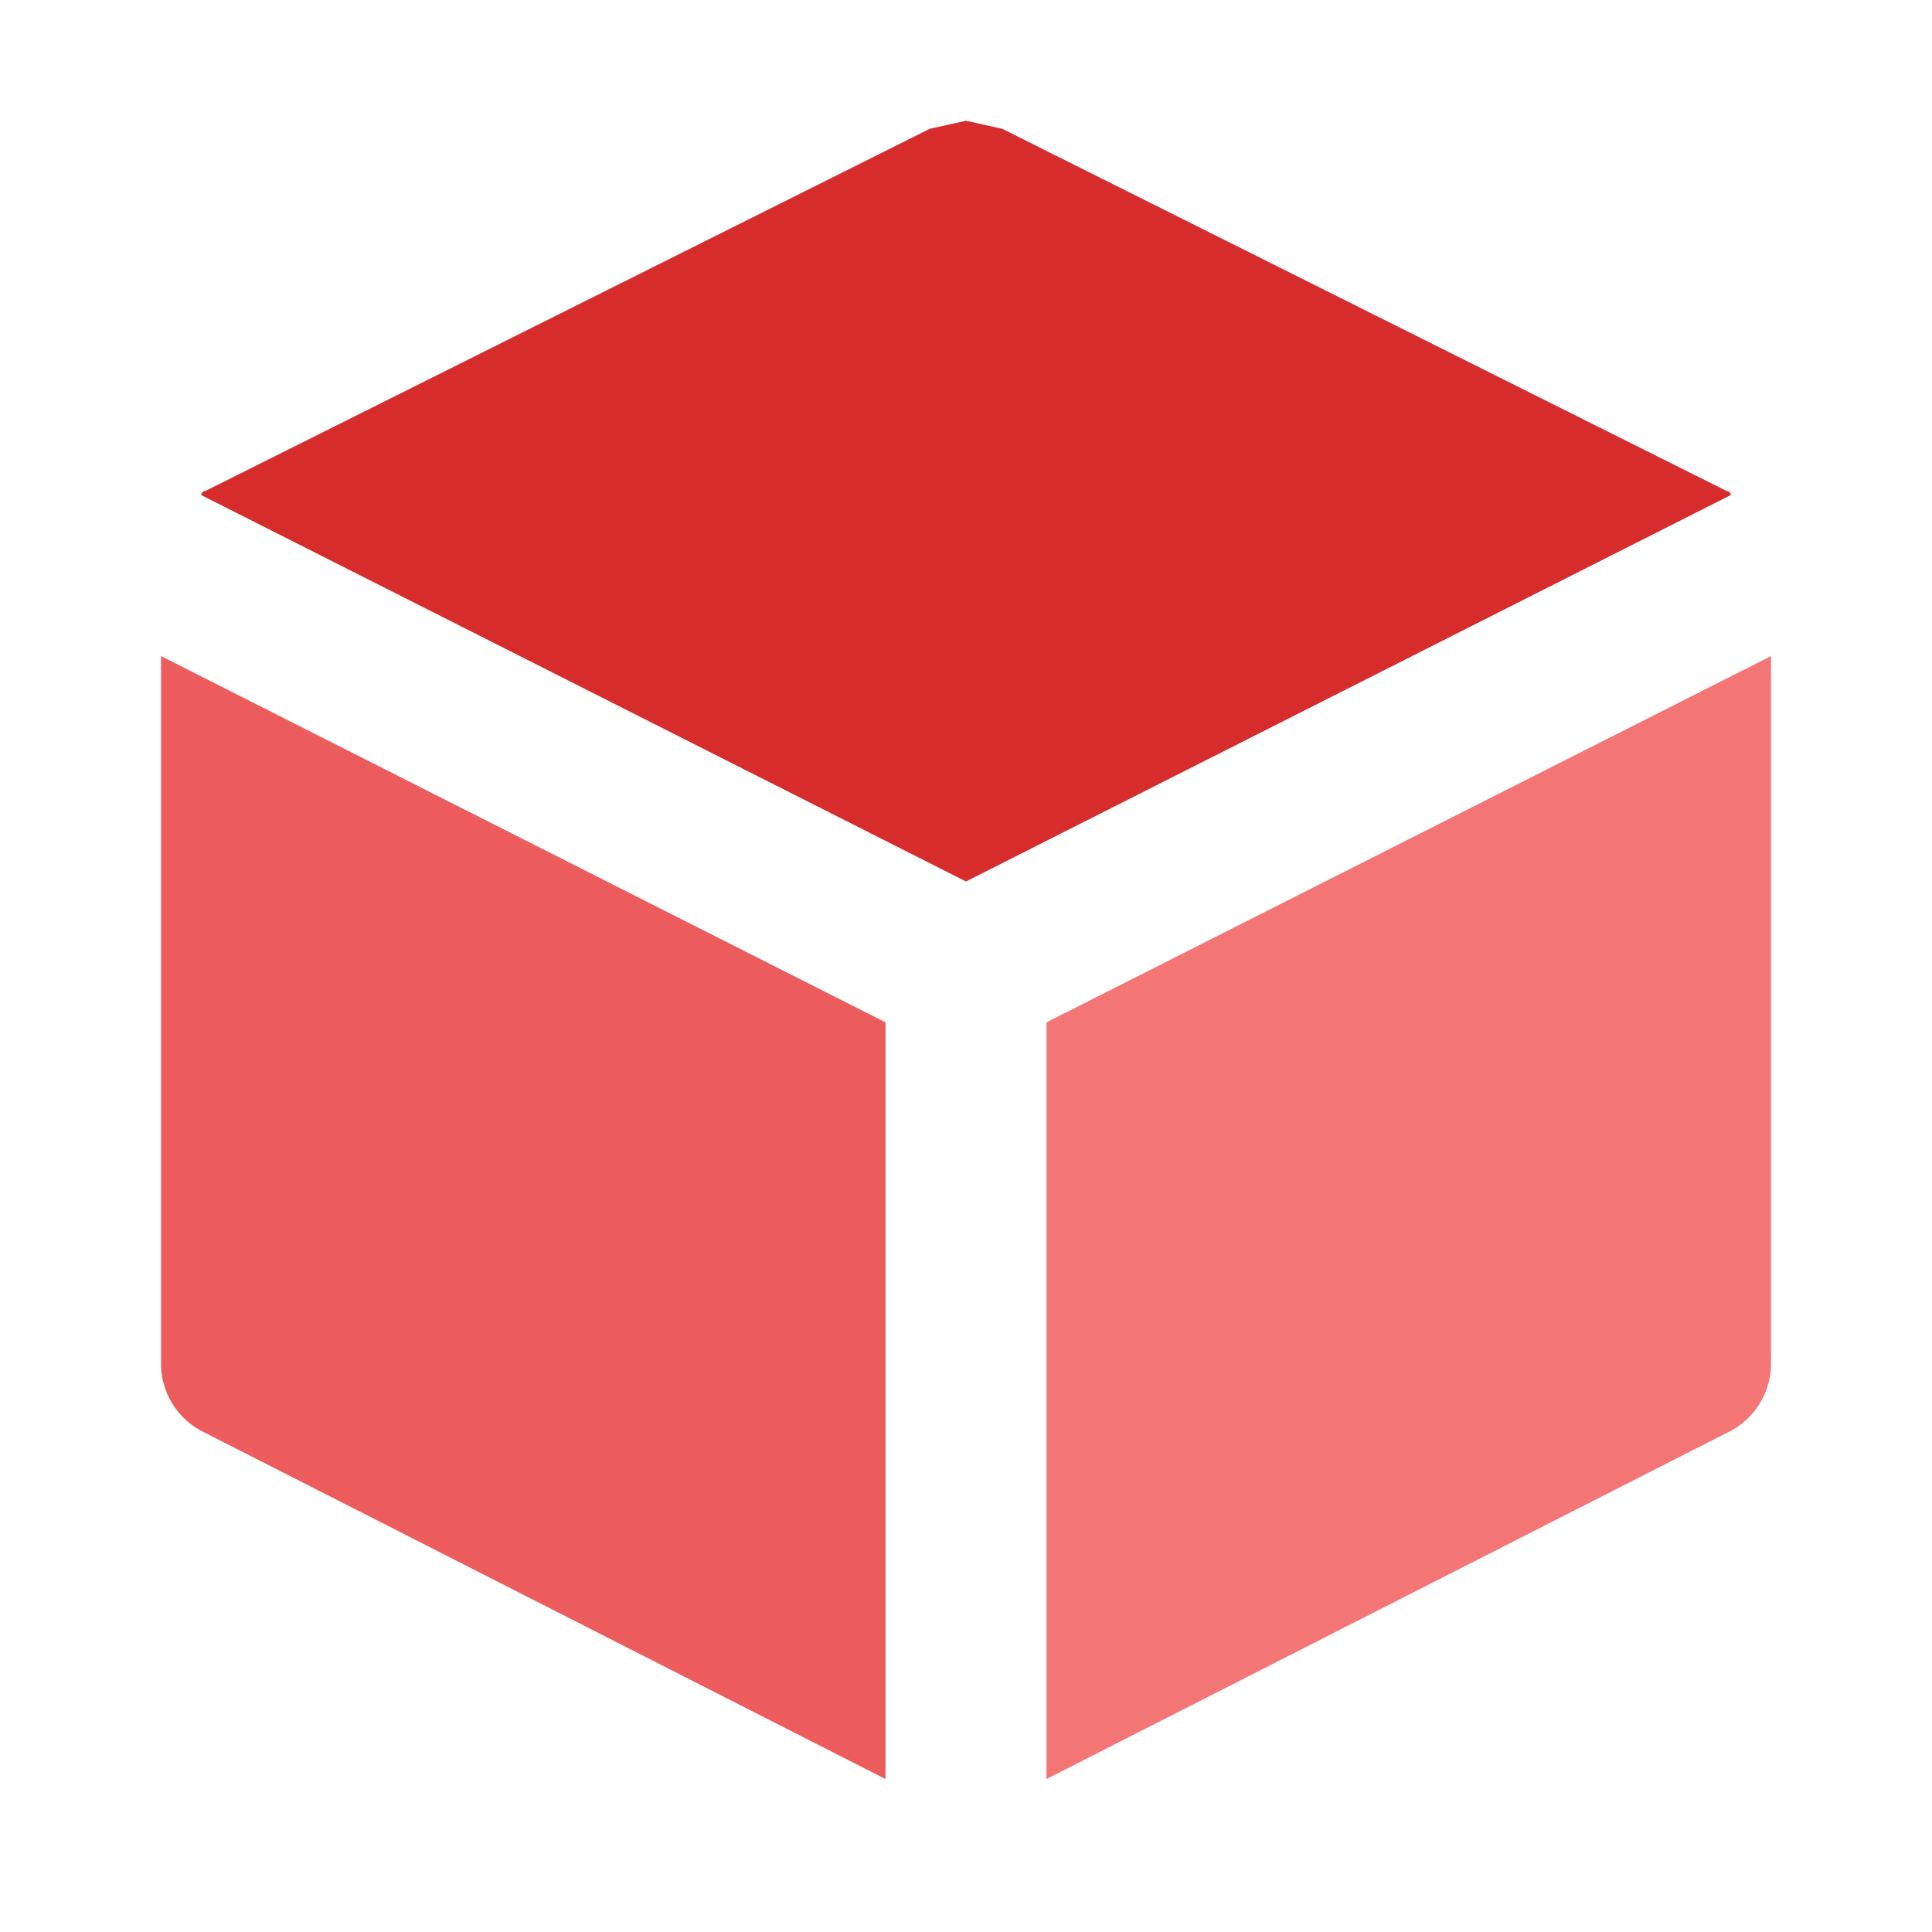<svg width="800px" height="800px" viewBox="0 0 48 48" xmlns="http://www.w3.org/2000/svg">
  <g id="Layer_2" data-name="Layer 2">
    <g id="invisible_box" data-name="invisible box">
      <rect width="48" height="48" fill="none"></rect>
    </g>
    <g id="icons_Q2" data-name="icons Q2">
      <path d="M 42.9 12.2 L 24.9 3.2 L 24 3 L 23.1 3.2 L 5.1 12.2 C 5.045 12.2 5 12.245 5 12.3 L 24 21.9 L 43 12.3 C 43 12.245 42.955 12.2 42.9 12.2 Z" style="fill: rgb(214, 44, 44);"></path>
      <path d="M 4 16.3 L 4 33.8 C 3.969 34.567 4.403 35.277 5.1 35.6 L 22 44.2 L 22 25.4 L 4 16.3 Z" style="fill: rgb(236, 92, 92);"></path>
      <path d="M 26 25.4 L 26 44.2 L 42.9 35.6 C 43.597 35.277 44.031 34.567 44 33.8 L 44 16.3 L 26 25.4 Z" style="fill: rgb(244, 117, 117);"></path>
    </g>
  </g>
</svg>